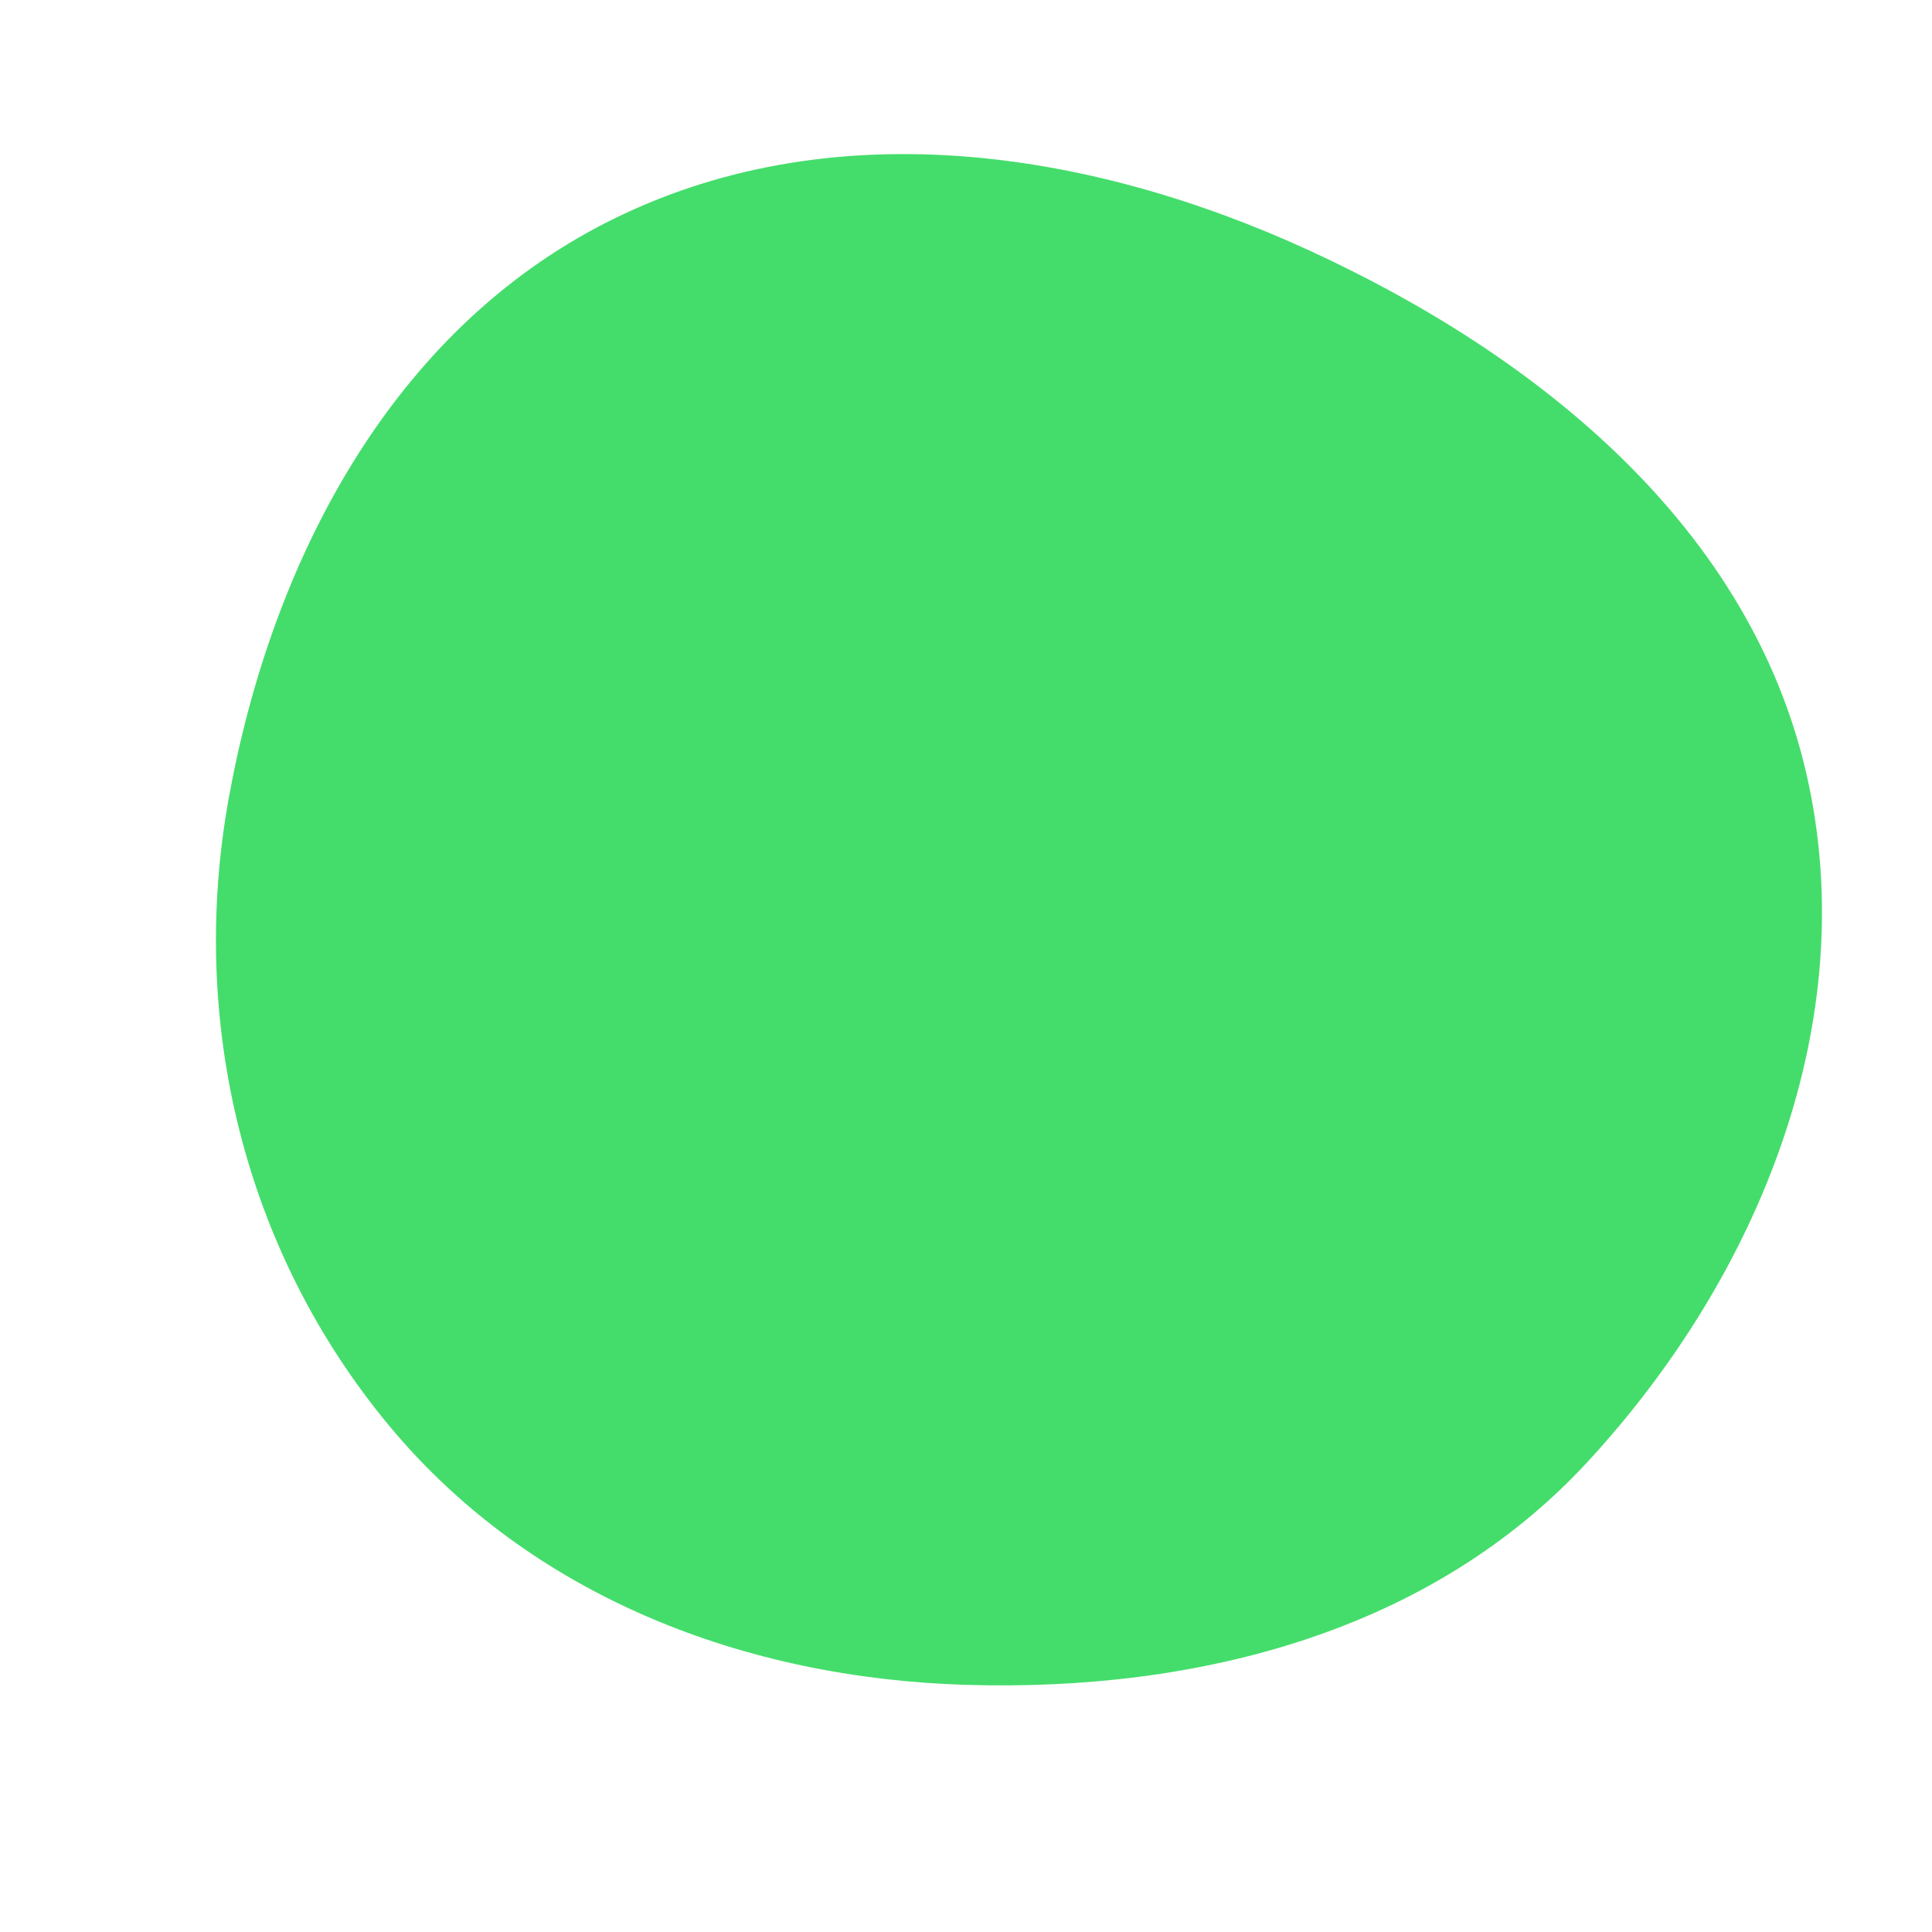 <svg width="256" height="256" viewBox="0 0 256 256" xmlns="http://www.w3.org/2000/svg">
    <path stroke="none" stroke-width="0" fill="#44dd6b" d="M128,223.252C158.679,224.17,189.558,216.246,210.374,193.691C233.116,169.05,246.855,135.266,239.369,102.581C231.889,69.92,204.061,47.271,173.629,33.251C143.945,19.576,109.682,14.652,80.516,29.398C51.93,43.85,36.037,74.188,30.321,105.705C24.946,135.349,32.33,165.768,51.585,188.939C70.36,211.533,98.637,222.373,128,223.252"/>
</svg>